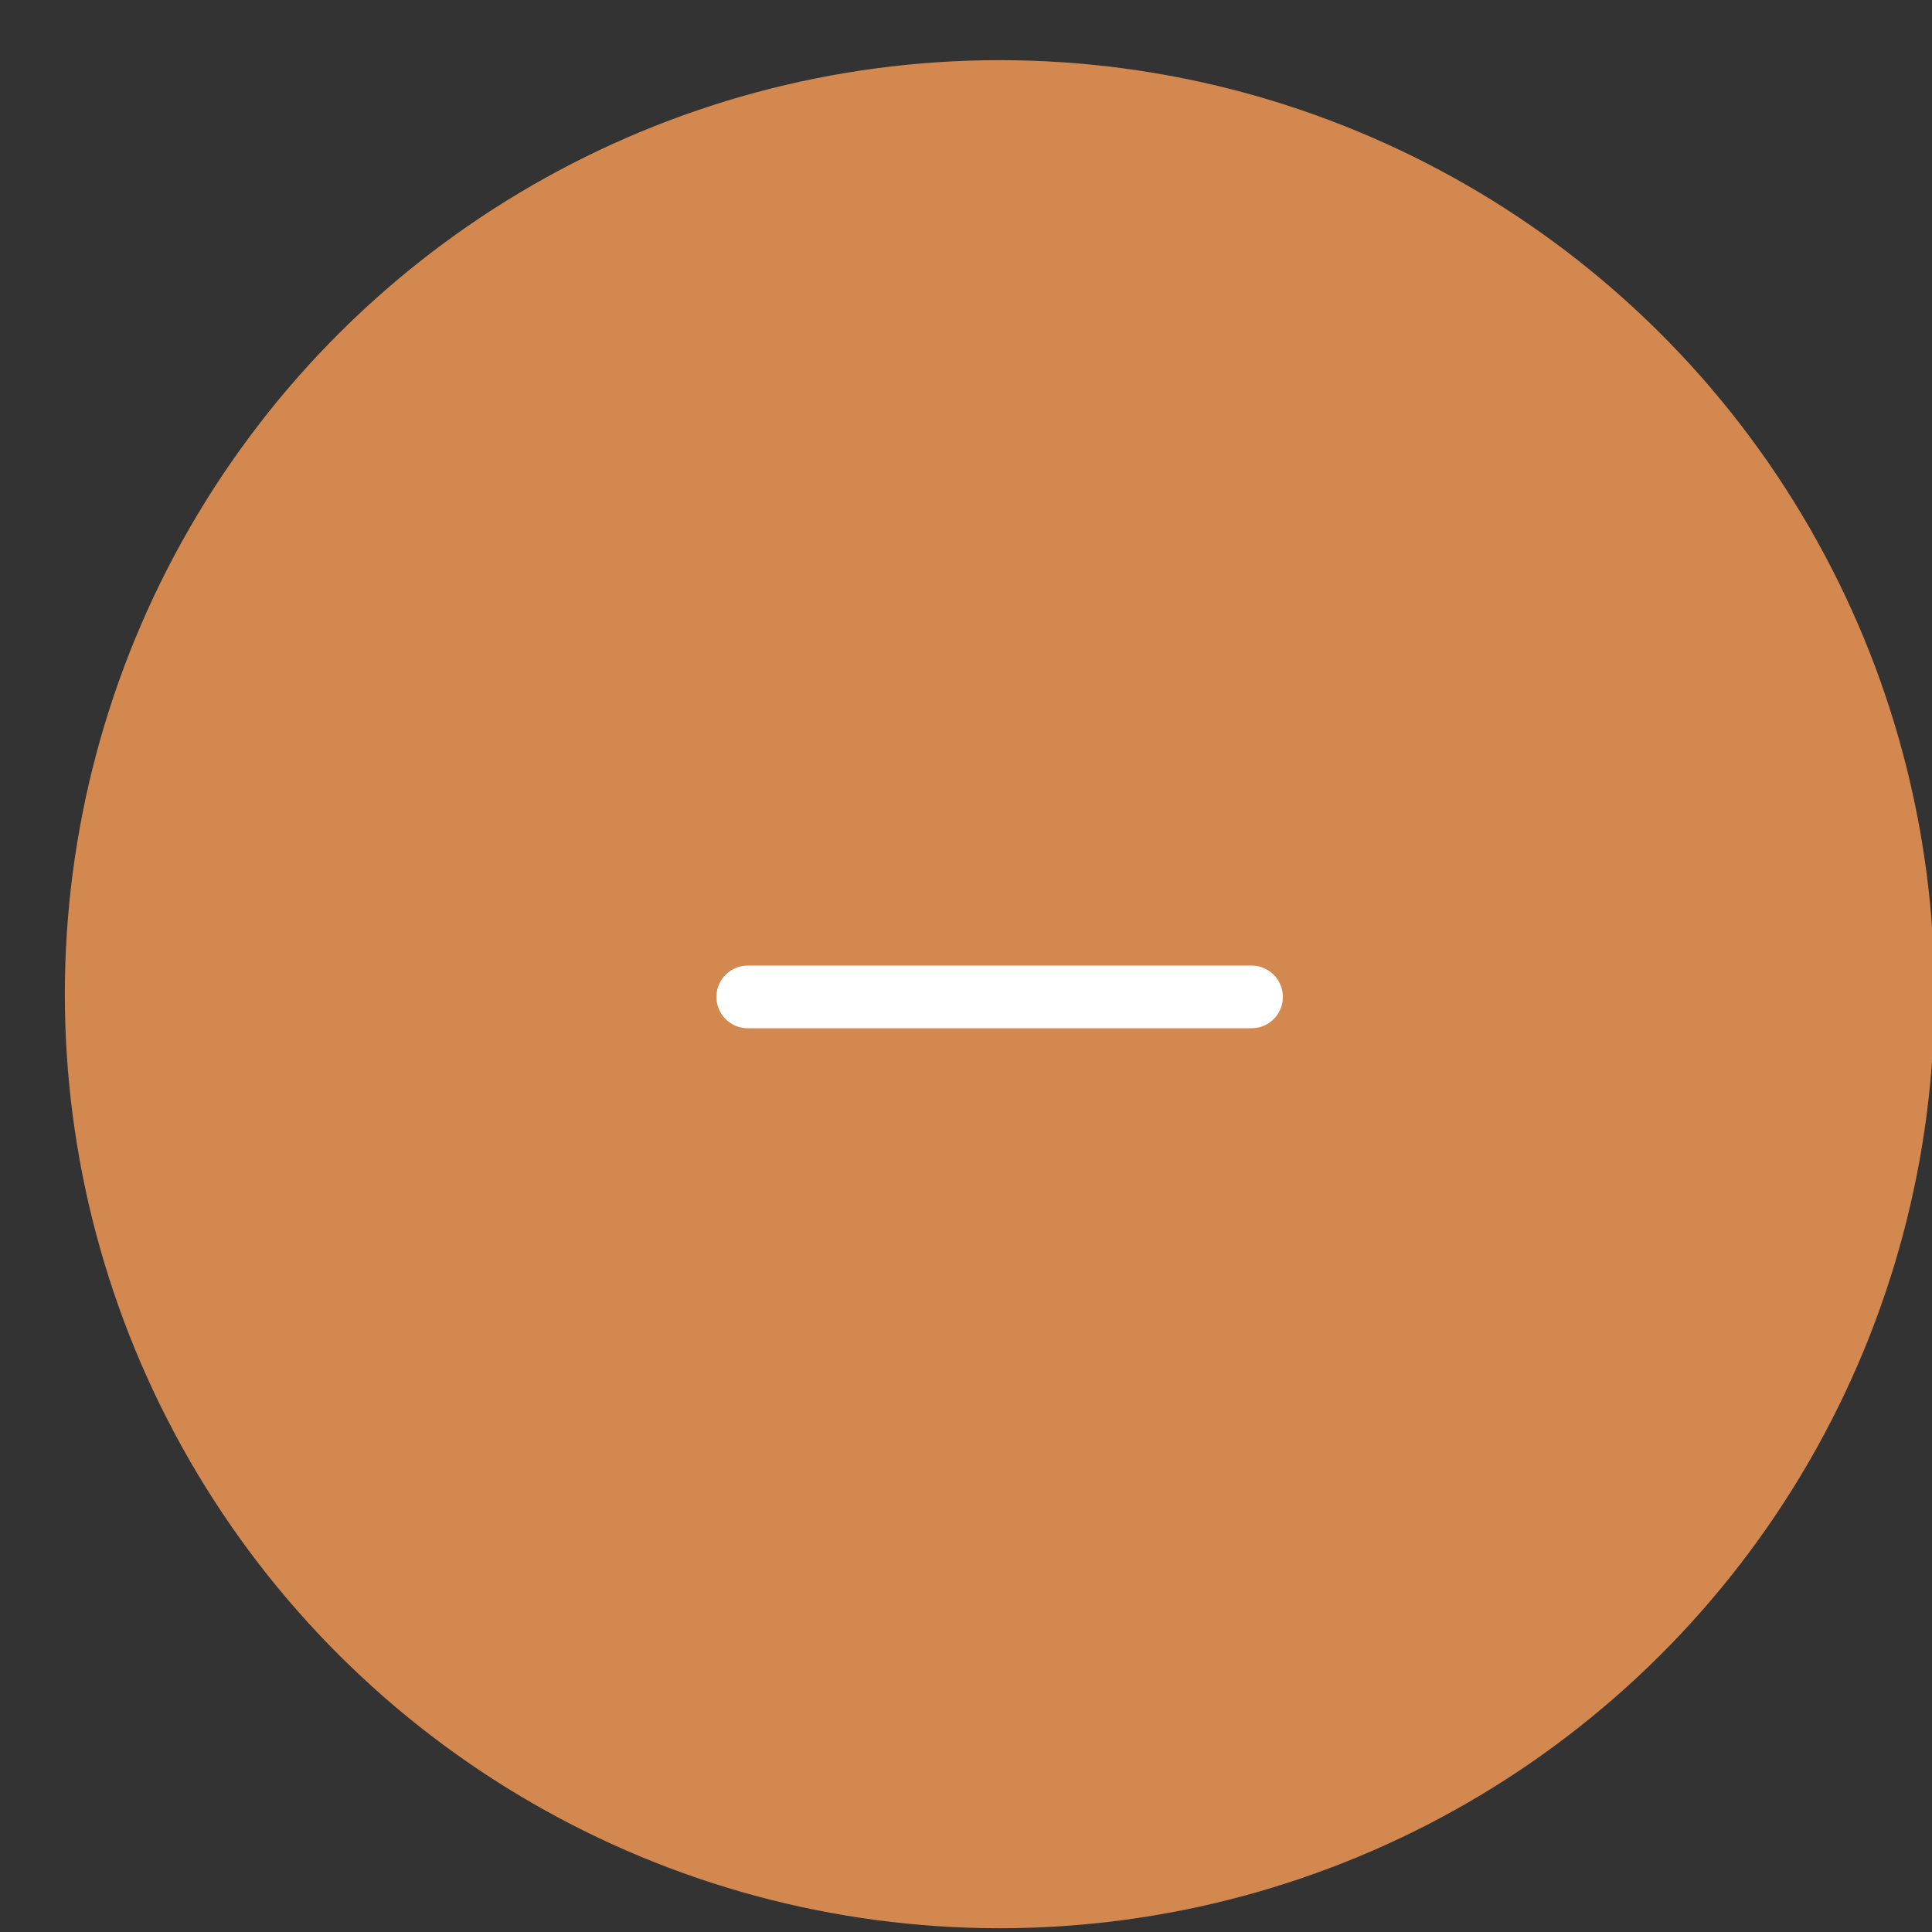<?xml version="1.0" encoding="UTF-8" standalone="no"?>
<!DOCTYPE svg PUBLIC "-//W3C//DTD SVG 1.1//EN" "http://www.w3.org/Graphics/SVG/1.1/DTD/svg11.dtd">
<svg width="100%" height="100%" viewBox="0 0 31 31" version="1.1" xmlns="http://www.w3.org/2000/svg" xmlns:xlink="http://www.w3.org/1999/xlink" xml:space="preserve" xmlns:serif="http://www.serif.com/" style="fill-rule:evenodd;clip-rule:evenodd;stroke-linecap:round;stroke-linejoin:round;">
    <rect x="0" y="0" width="31" height="31" fill="#333333" stroke="none"/>
    <g transform="matrix(1,0,0,1,-941,-695)">
        <g transform="matrix(1,0,0,2.461,0,0)">
            <g transform="matrix(1.864,0,0,1.864,-708.047,-244.303)">
                <g transform="matrix(0,0.406,-1,0,904.335,281.561)">
                    <circle cx="11.048" cy="11.048" r="8.047" style="fill:#d3884f;"/>
                </g>
                <g transform="matrix(1,0,0,-0.406,879.119,293.364)">
                    <path d="M12,18L16.336,18" style="fill:none;fill-rule:nonzero;stroke:#fff;stroke-width:0.54px;"/>
                </g>
            </g>
        </g>
    </g>
</svg>
